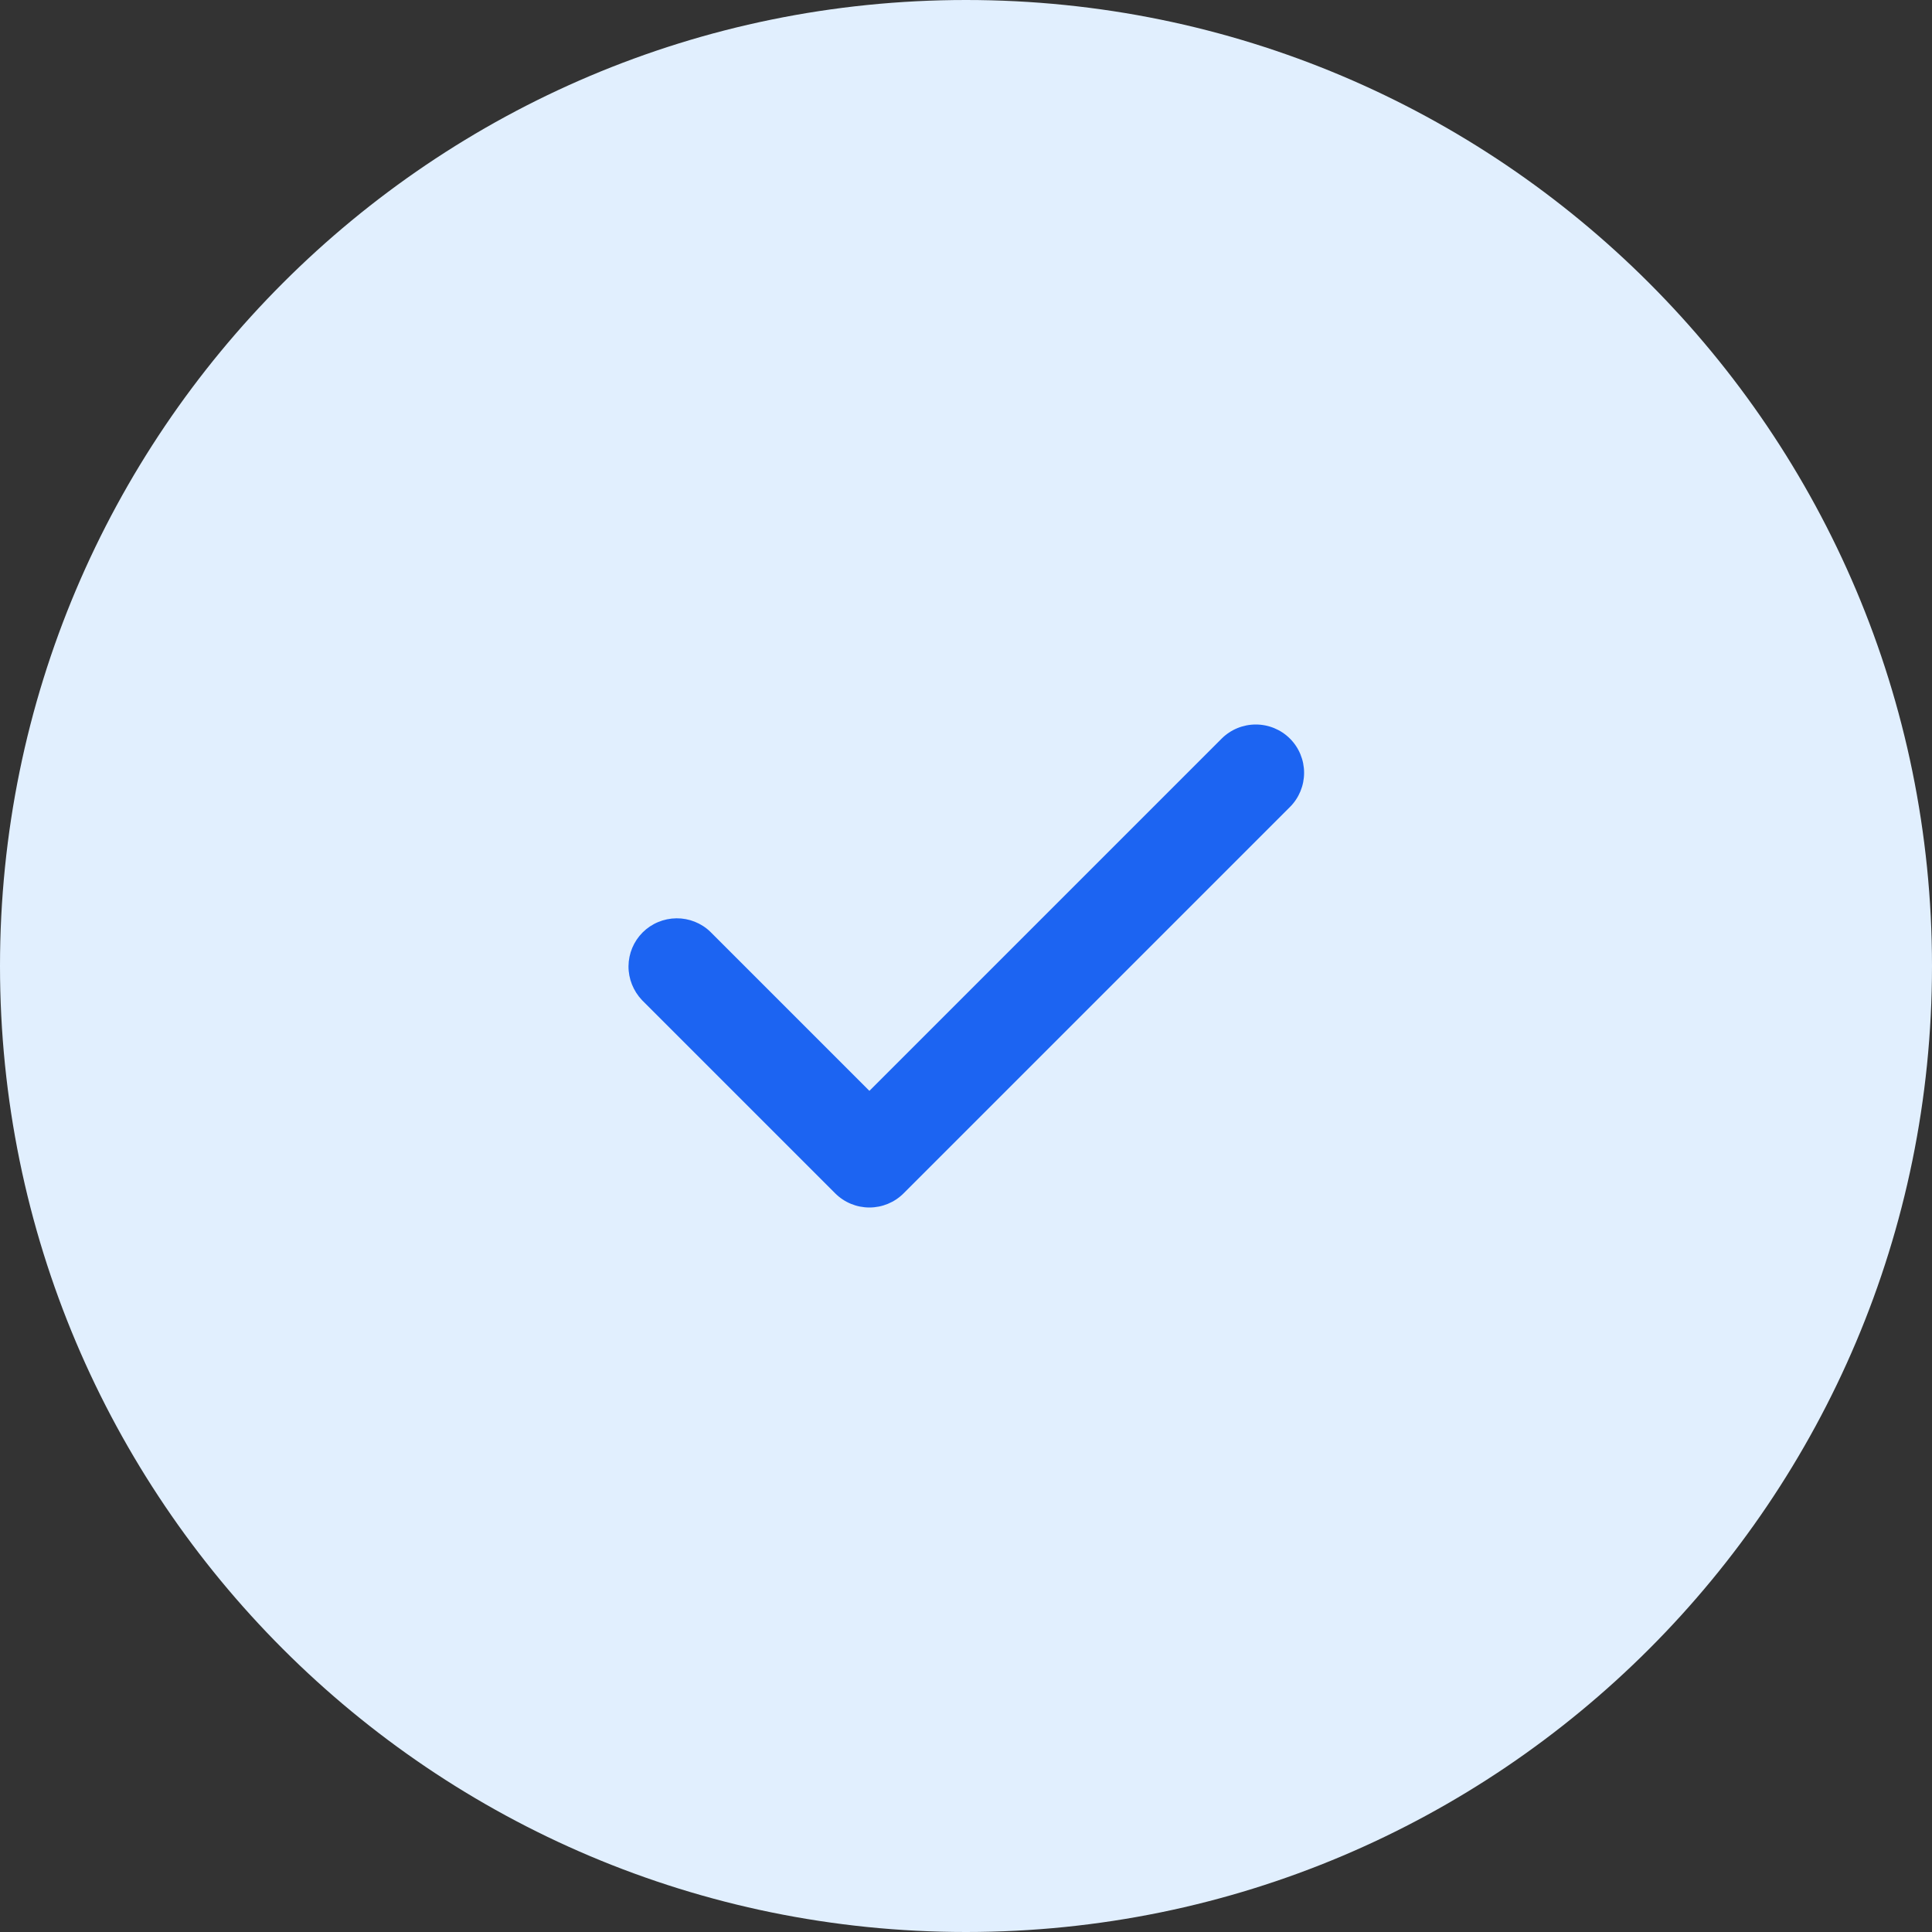 <svg width="16" height="16" viewBox="0 0 16 16" fill="none" xmlns="http://www.w3.org/2000/svg">
<rect x="0" y="0" width="16" height="16" fill="#333333" stroke="none"/>
<path d="M0 8C0 3.582 3.582 0 8 0C12.418 0 16 3.582 16 8C16 12.418 12.418 16 8 16C3.582 16 0 12.418 0 8Z" fill="#E1EFFE"/>
<path fill-rule="evenodd" clip-rule="evenodd" d="M10.683 6.117C10.758 6.192 10.8 6.294 10.8 6.4C10.8 6.506 10.758 6.608 10.683 6.683L7.483 9.883C7.408 9.958 7.306 10 7.2 10C7.094 10 6.992 9.958 6.917 9.883L5.317 8.283C5.245 8.207 5.204 8.106 5.205 8.001C5.206 7.896 5.248 7.796 5.322 7.722C5.396 7.648 5.497 7.606 5.602 7.605C5.706 7.604 5.808 7.644 5.883 7.717L7.2 9.034L10.117 6.117C10.192 6.042 10.294 6 10.4 6C10.506 6 10.608 6.042 10.683 6.117Z" fill="#1C64F2"/>
</svg>
